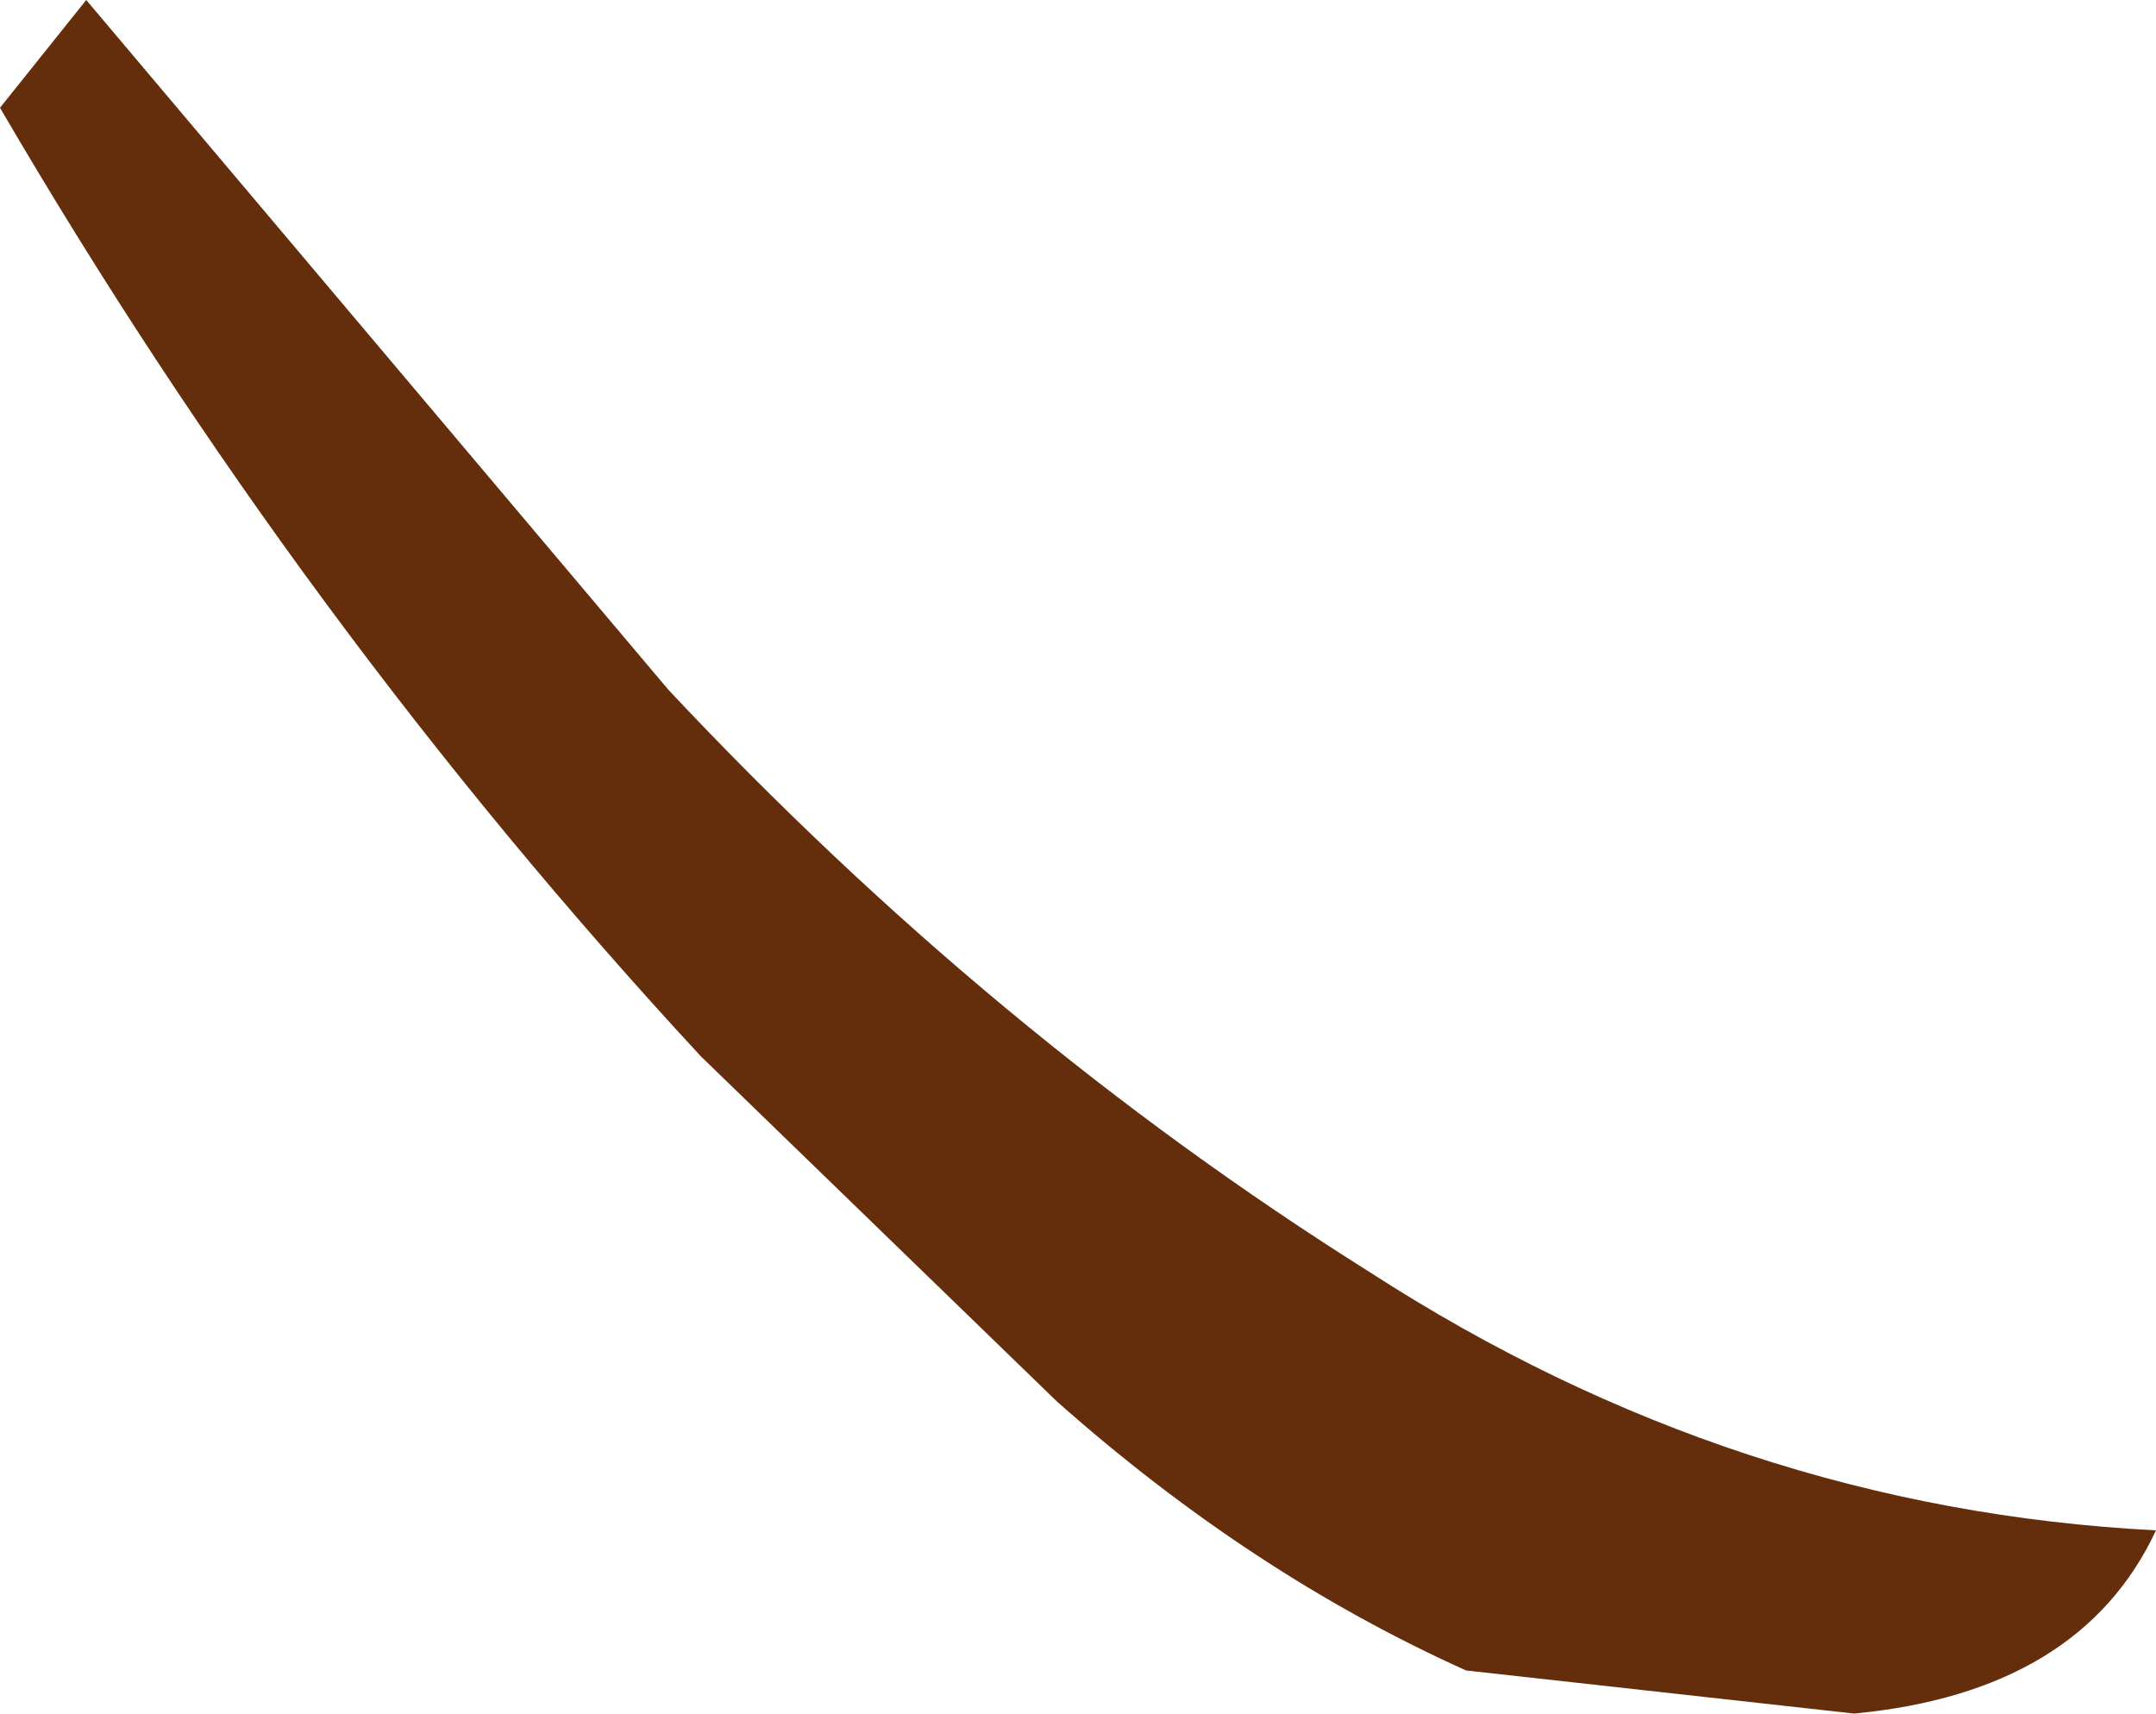 <?xml version="1.0" encoding="UTF-8" standalone="no"?>
<svg xmlns:xlink="http://www.w3.org/1999/xlink" height="7.95px" width="10.0px" xmlns="http://www.w3.org/2000/svg">
  <g transform="matrix(1.0, 0.0, 0.0, 1.0, 0.0, 0.0)">
    <path d="M0.4 0.0 L3.1 3.2 Q4.6 4.8 6.35 5.9 8.05 7.0 10.0 7.1 9.65 7.85 8.6 7.95 L6.8 7.75 Q5.8 7.3 4.9 6.5 L3.25 4.9 Q1.4 2.9 0.0 0.5 L0.4 0.0" fill="#642d0b" fill-rule="evenodd" stroke="none"/>
  </g>
</svg>
